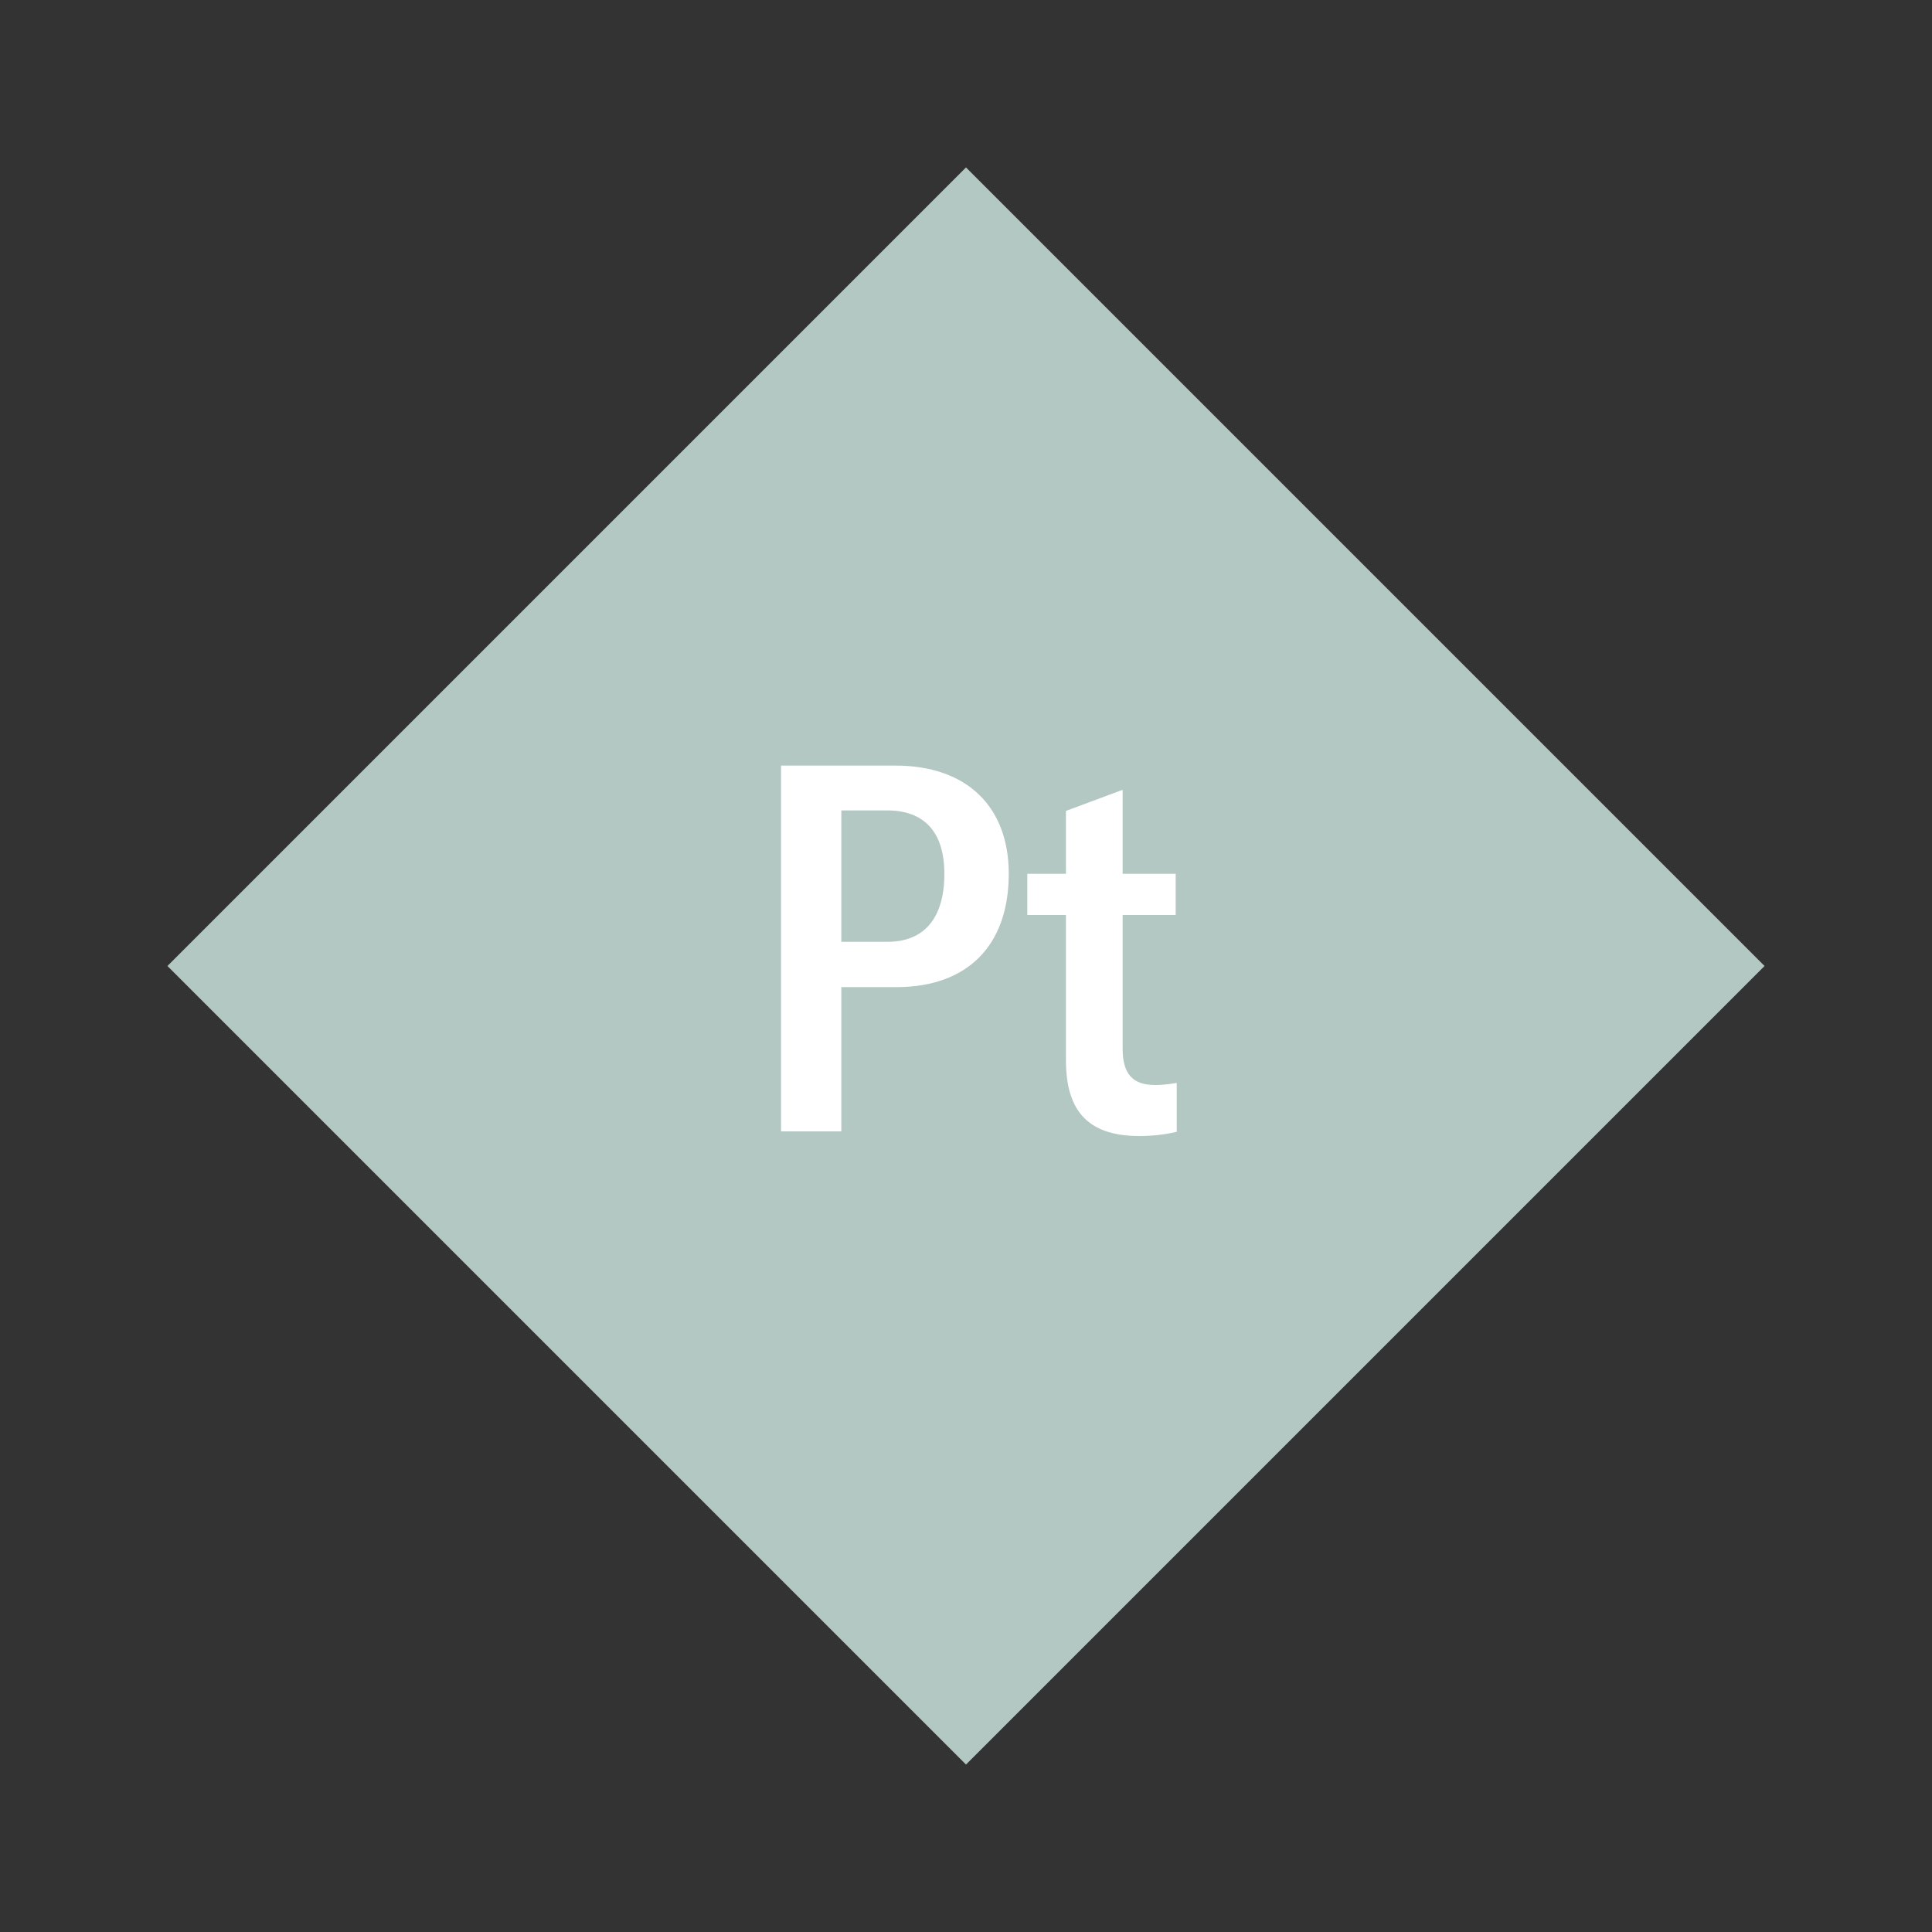 <svg width="1200" height="1200" xmlns="http://www.w3.org/2000/svg" viewBox="-75 -75 150 150"><rect x="-75" y="-75" width="150" height="150" fill="#333333" stroke="none"/><g><path transform="scale(1,1)" d="M0-62L62 0 0 62-62 0z" fill="#b3c8c3"></path><path fill="#fff" d="M-5.48-15.56L-14.36-15.56L-14.36 12.84L-9.68 12.84L-9.68 1.64L-5.40 1.64C0.08 1.64 3.32-1.56 3.32-7.16C3.32-12.36 0.08-15.56-5.48-15.56ZM-6.08-1.88L-9.68-1.88L-9.68-12.08L-6.12-12.08C-3.24-12.08-1.68-10.40-1.68-7.16C-1.68-3.68-3.28-1.88-6.08-1.88ZM4.76-3.96L7.76-3.96L7.76 7.32C7.76 11.08 9.32 13.20 13.44 13.20C14.56 13.20 15.44 13.08 16.36 12.88L16.36 9.08C15.80 9.16 15.36 9.24 14.68 9.24C12.92 9.24 12.16 8.36 12.16 6.40L12.16-3.96L16.28-3.96L16.28-7.16L12.16-7.16L12.16-13.68L7.76-12.04L7.76-7.16L4.76-7.16Z"></path></g></svg>